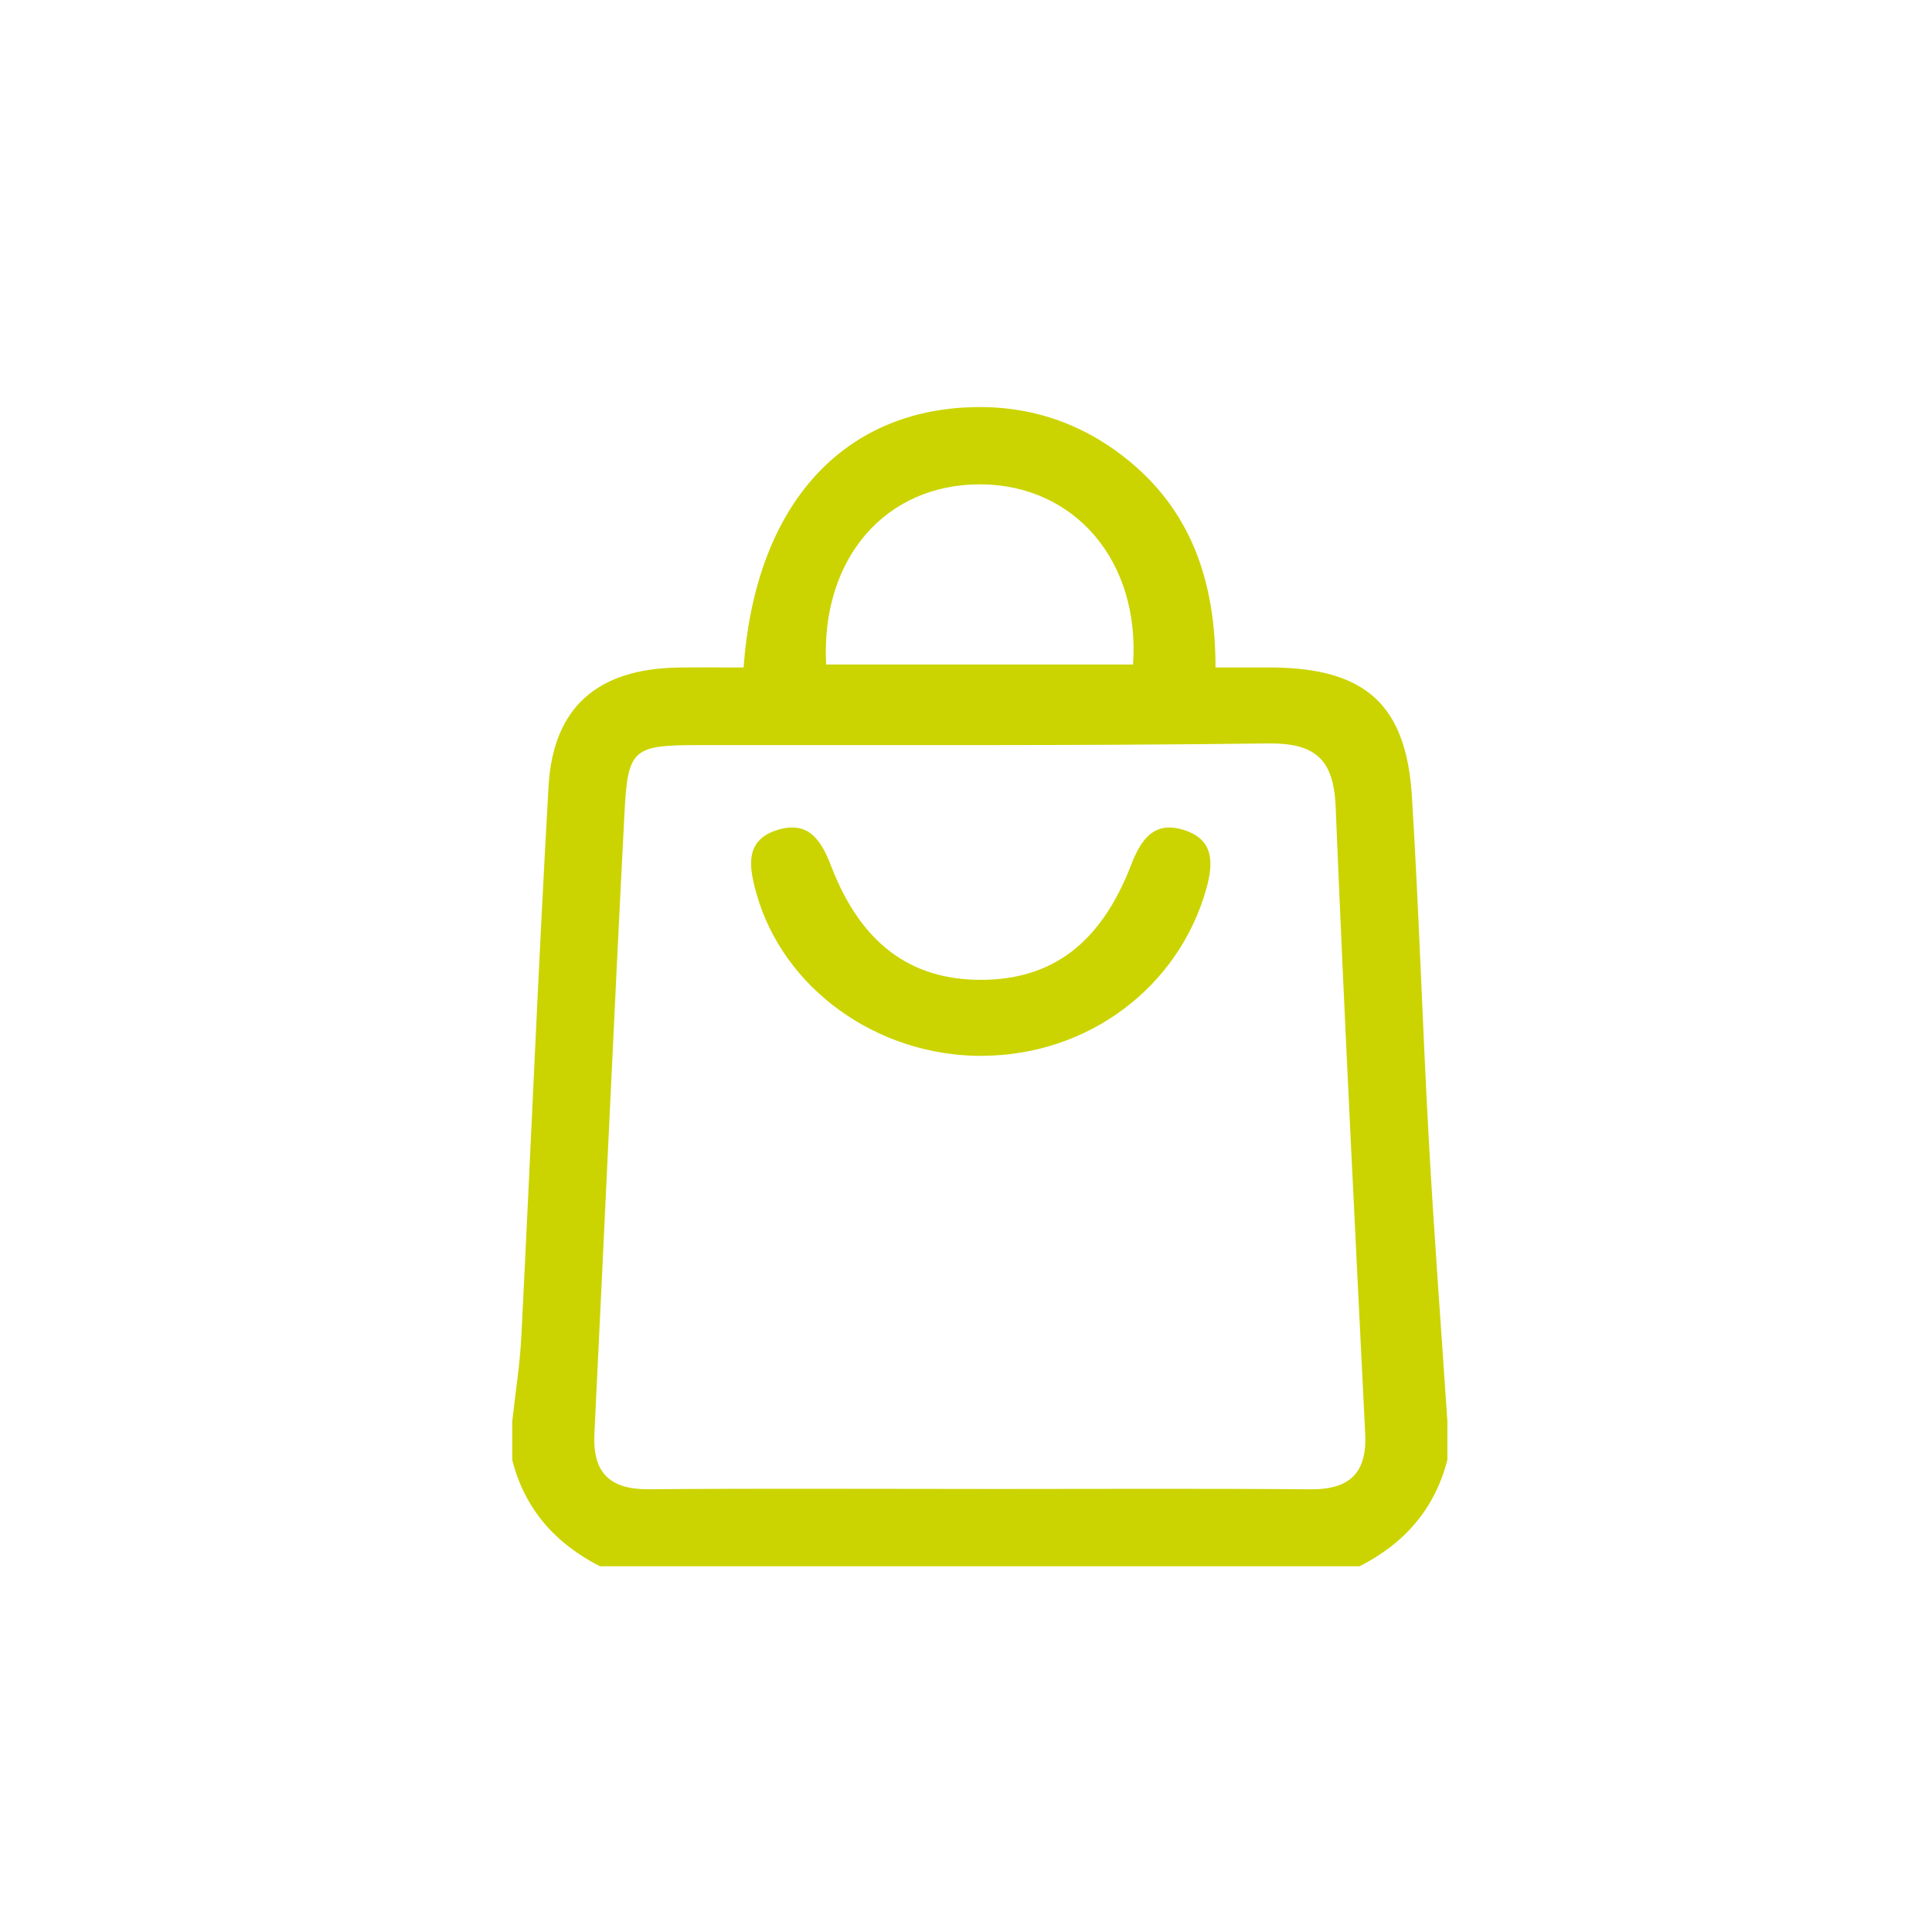 <svg xmlns="http://www.w3.org/2000/svg" id="Ebene_1" viewBox="0 0 500 500"><defs><style>.cls-1{fill:#cbd400;}</style></defs><g id="jgtpcb.tif"><g><path class="cls-1" d="m351.9,405.35h-196.64c-11.57-5.91-19.47-14.81-22.69-27.5,0-3.33,0-6.67,0-10,.81-7.37,1.99-14.72,2.36-22.11,2.4-47.4,4.34-94.82,7.03-142.2,1.16-20.51,12.67-30.43,33.51-30.78,5.71-.09,11.42-.01,16.97-.01,2.96-40.93,24.38-65.49,57.34-67.3,15.28-.84,29.04,3.4,41.08,12.77,17.49,13.61,23.74,32.38,23.71,54.52,5.48,0,10.01-.03,14.55,0,24.12.17,34.79,9.52,36.27,33.25,1.84,29.5,2.72,59.05,4.36,88.56,1.35,24.44,3.2,48.85,4.83,73.28v10c-3.26,12.66-11.09,21.61-22.69,27.5Zm-98.31-20c28.55,0,57.1-.15,85.64.08,10.23.08,14.57-4.39,14.08-14.39-2.66-54.05-5.43-108.1-7.64-162.17-.5-12.16-5.02-16.64-17.62-16.47-49.11.64-98.23.36-147.35.43-16.82.03-18.22.92-19.07,17.33-2.77,53.63-5.17,107.28-7.8,160.91-.49,10.01,3.9,14.44,14.12,14.35,28.55-.24,57.09-.08,85.64-.08Zm-39.79-213.37h79.43c1.86-26.84-15.16-46.55-39.53-46.63-24.48-.07-41.33,19.16-39.9,46.63Z"></path><path class="cls-1" d="m254.33,273.26c-27.32.16-51.81-17.47-58.64-42.28-1.87-6.78-3.03-13.76,5.91-16.31,7.91-2.26,11.07,3.15,13.52,9.52,7.65,19.89,20.48,29.46,38.89,29.39,18.32-.07,30.89-9.47,38.71-29.71,2.56-6.63,5.94-11.51,13.65-9.08,7.69,2.43,7.76,8.3,5.83,15.21-7.13,25.44-30.49,43.08-57.88,43.24Z"></path></g></g></svg>